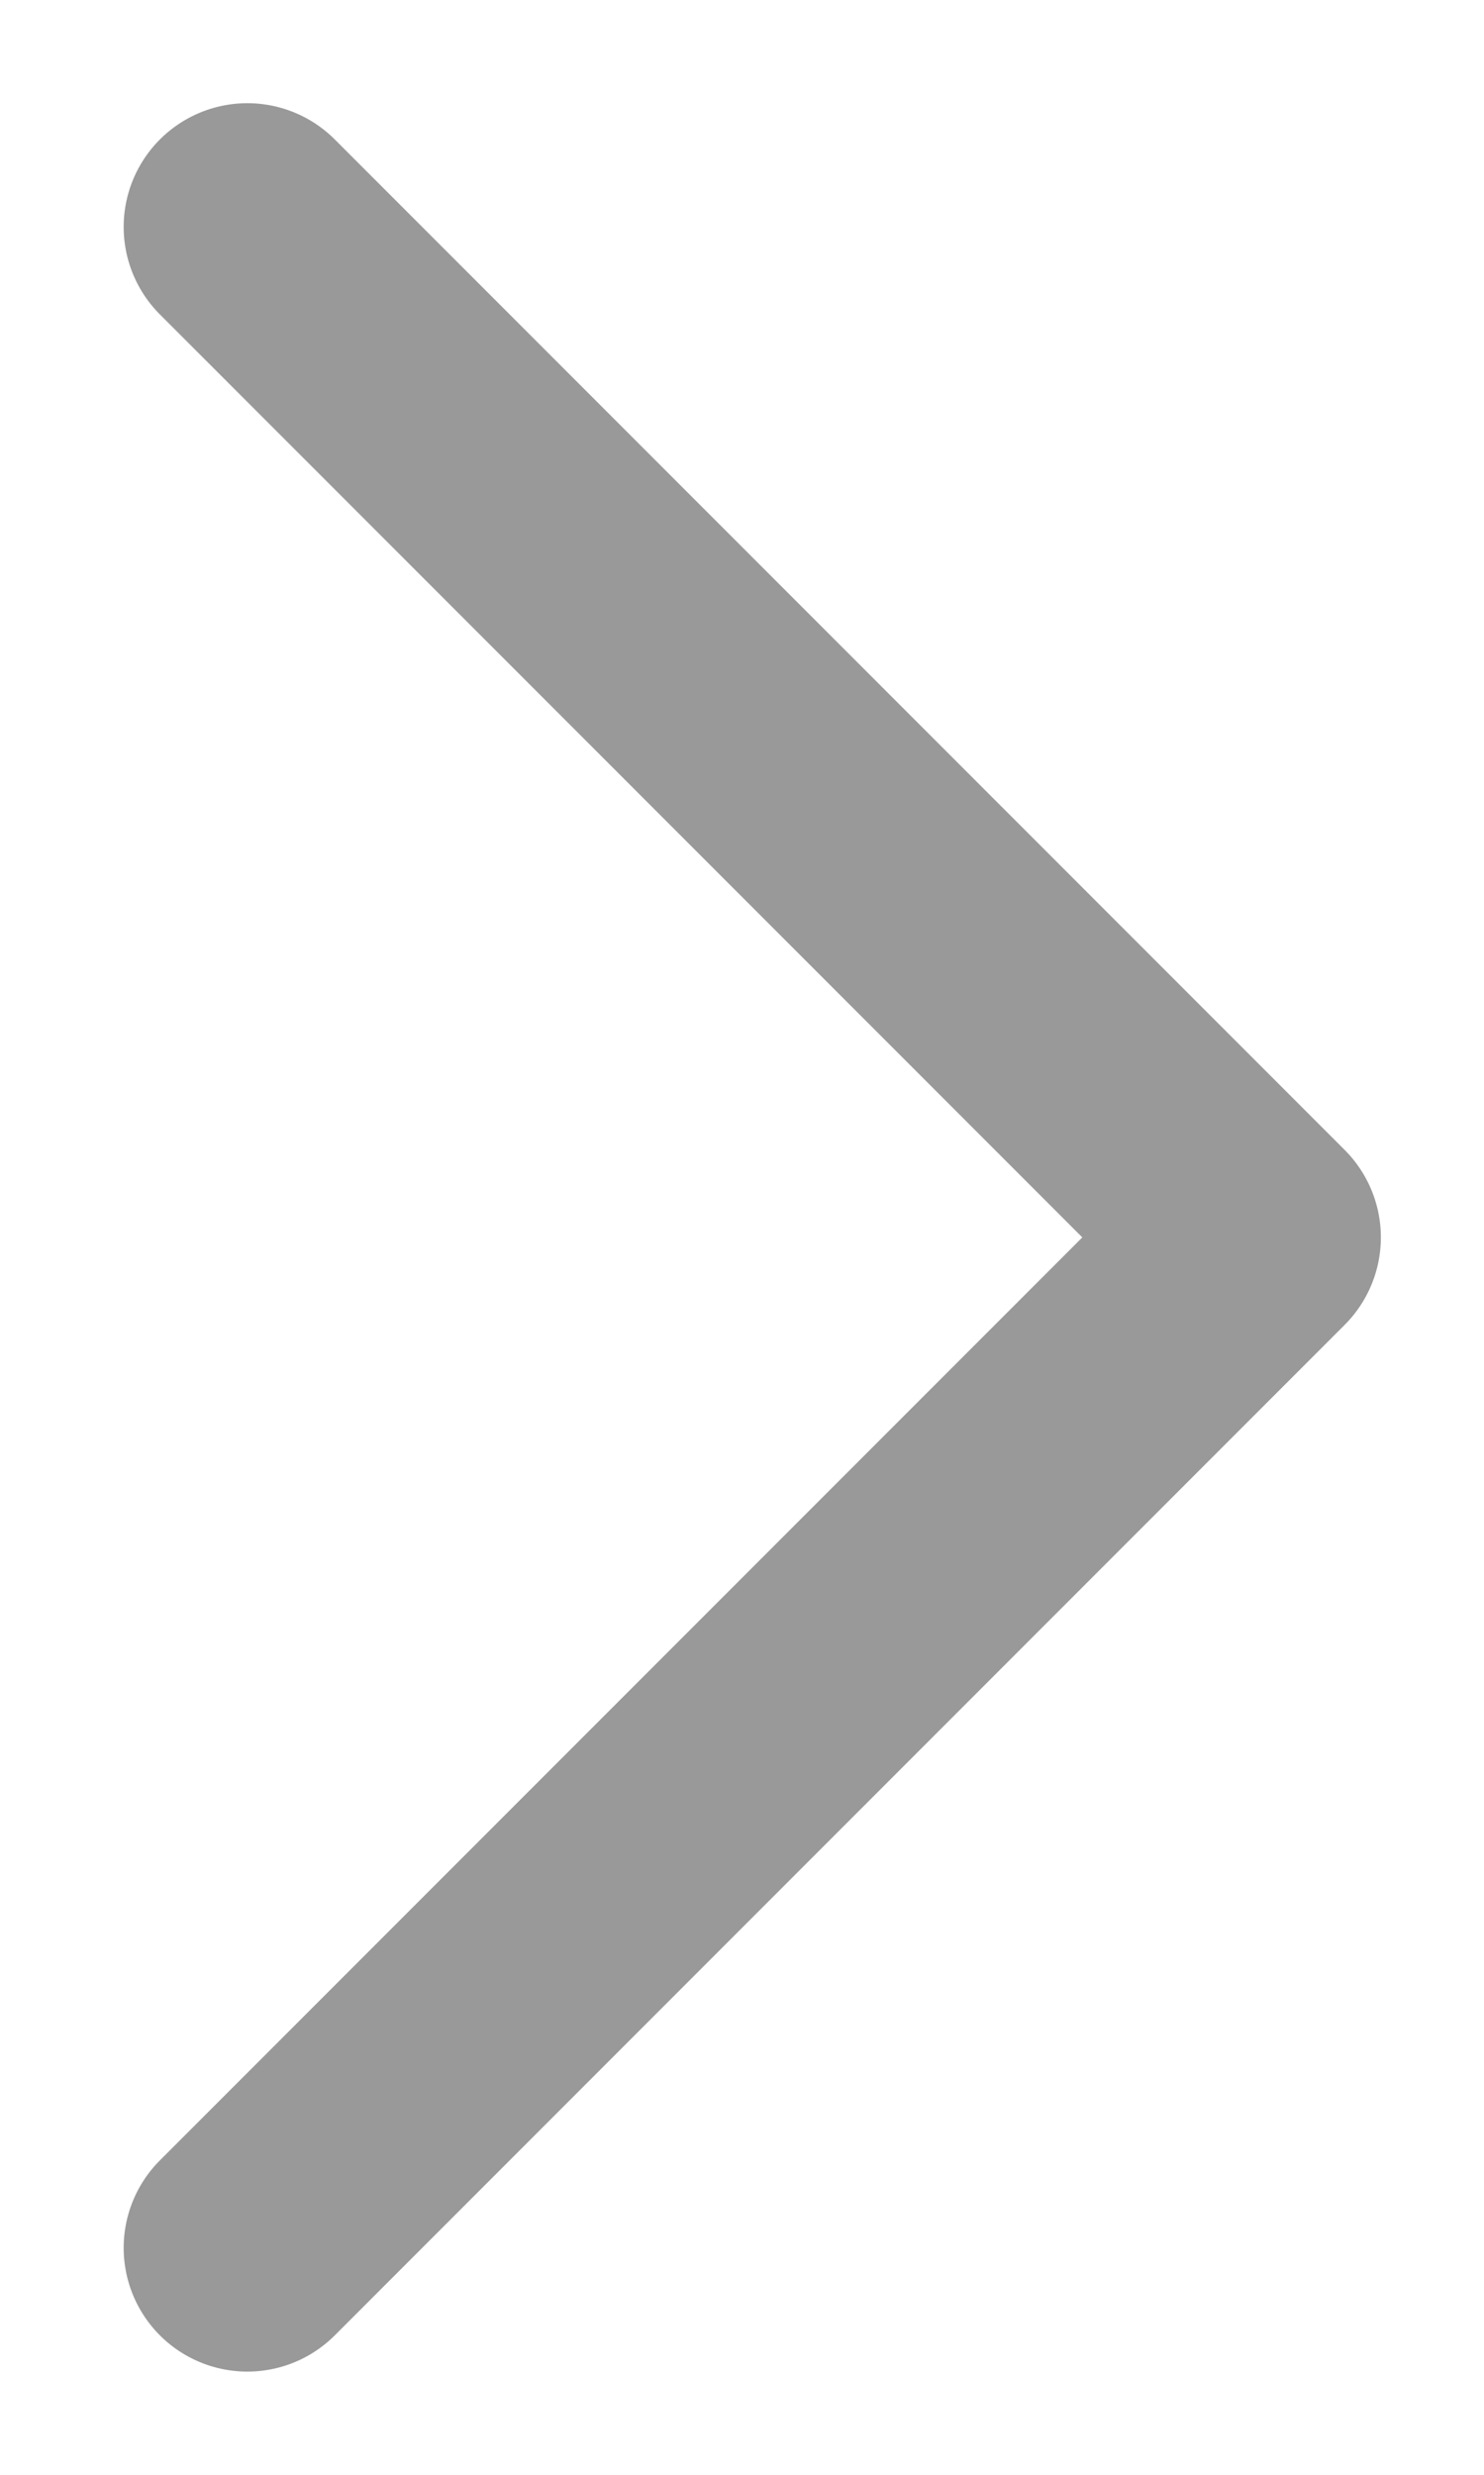 <svg xmlns="http://www.w3.org/2000/svg" width="6" height="10" viewBox="0 0 6 10" fill="none"><path d="M1 0.917L5.083 5L1 9.083" stroke="#999999" stroke-linecap="round" stroke-linejoin="round"></path></svg>